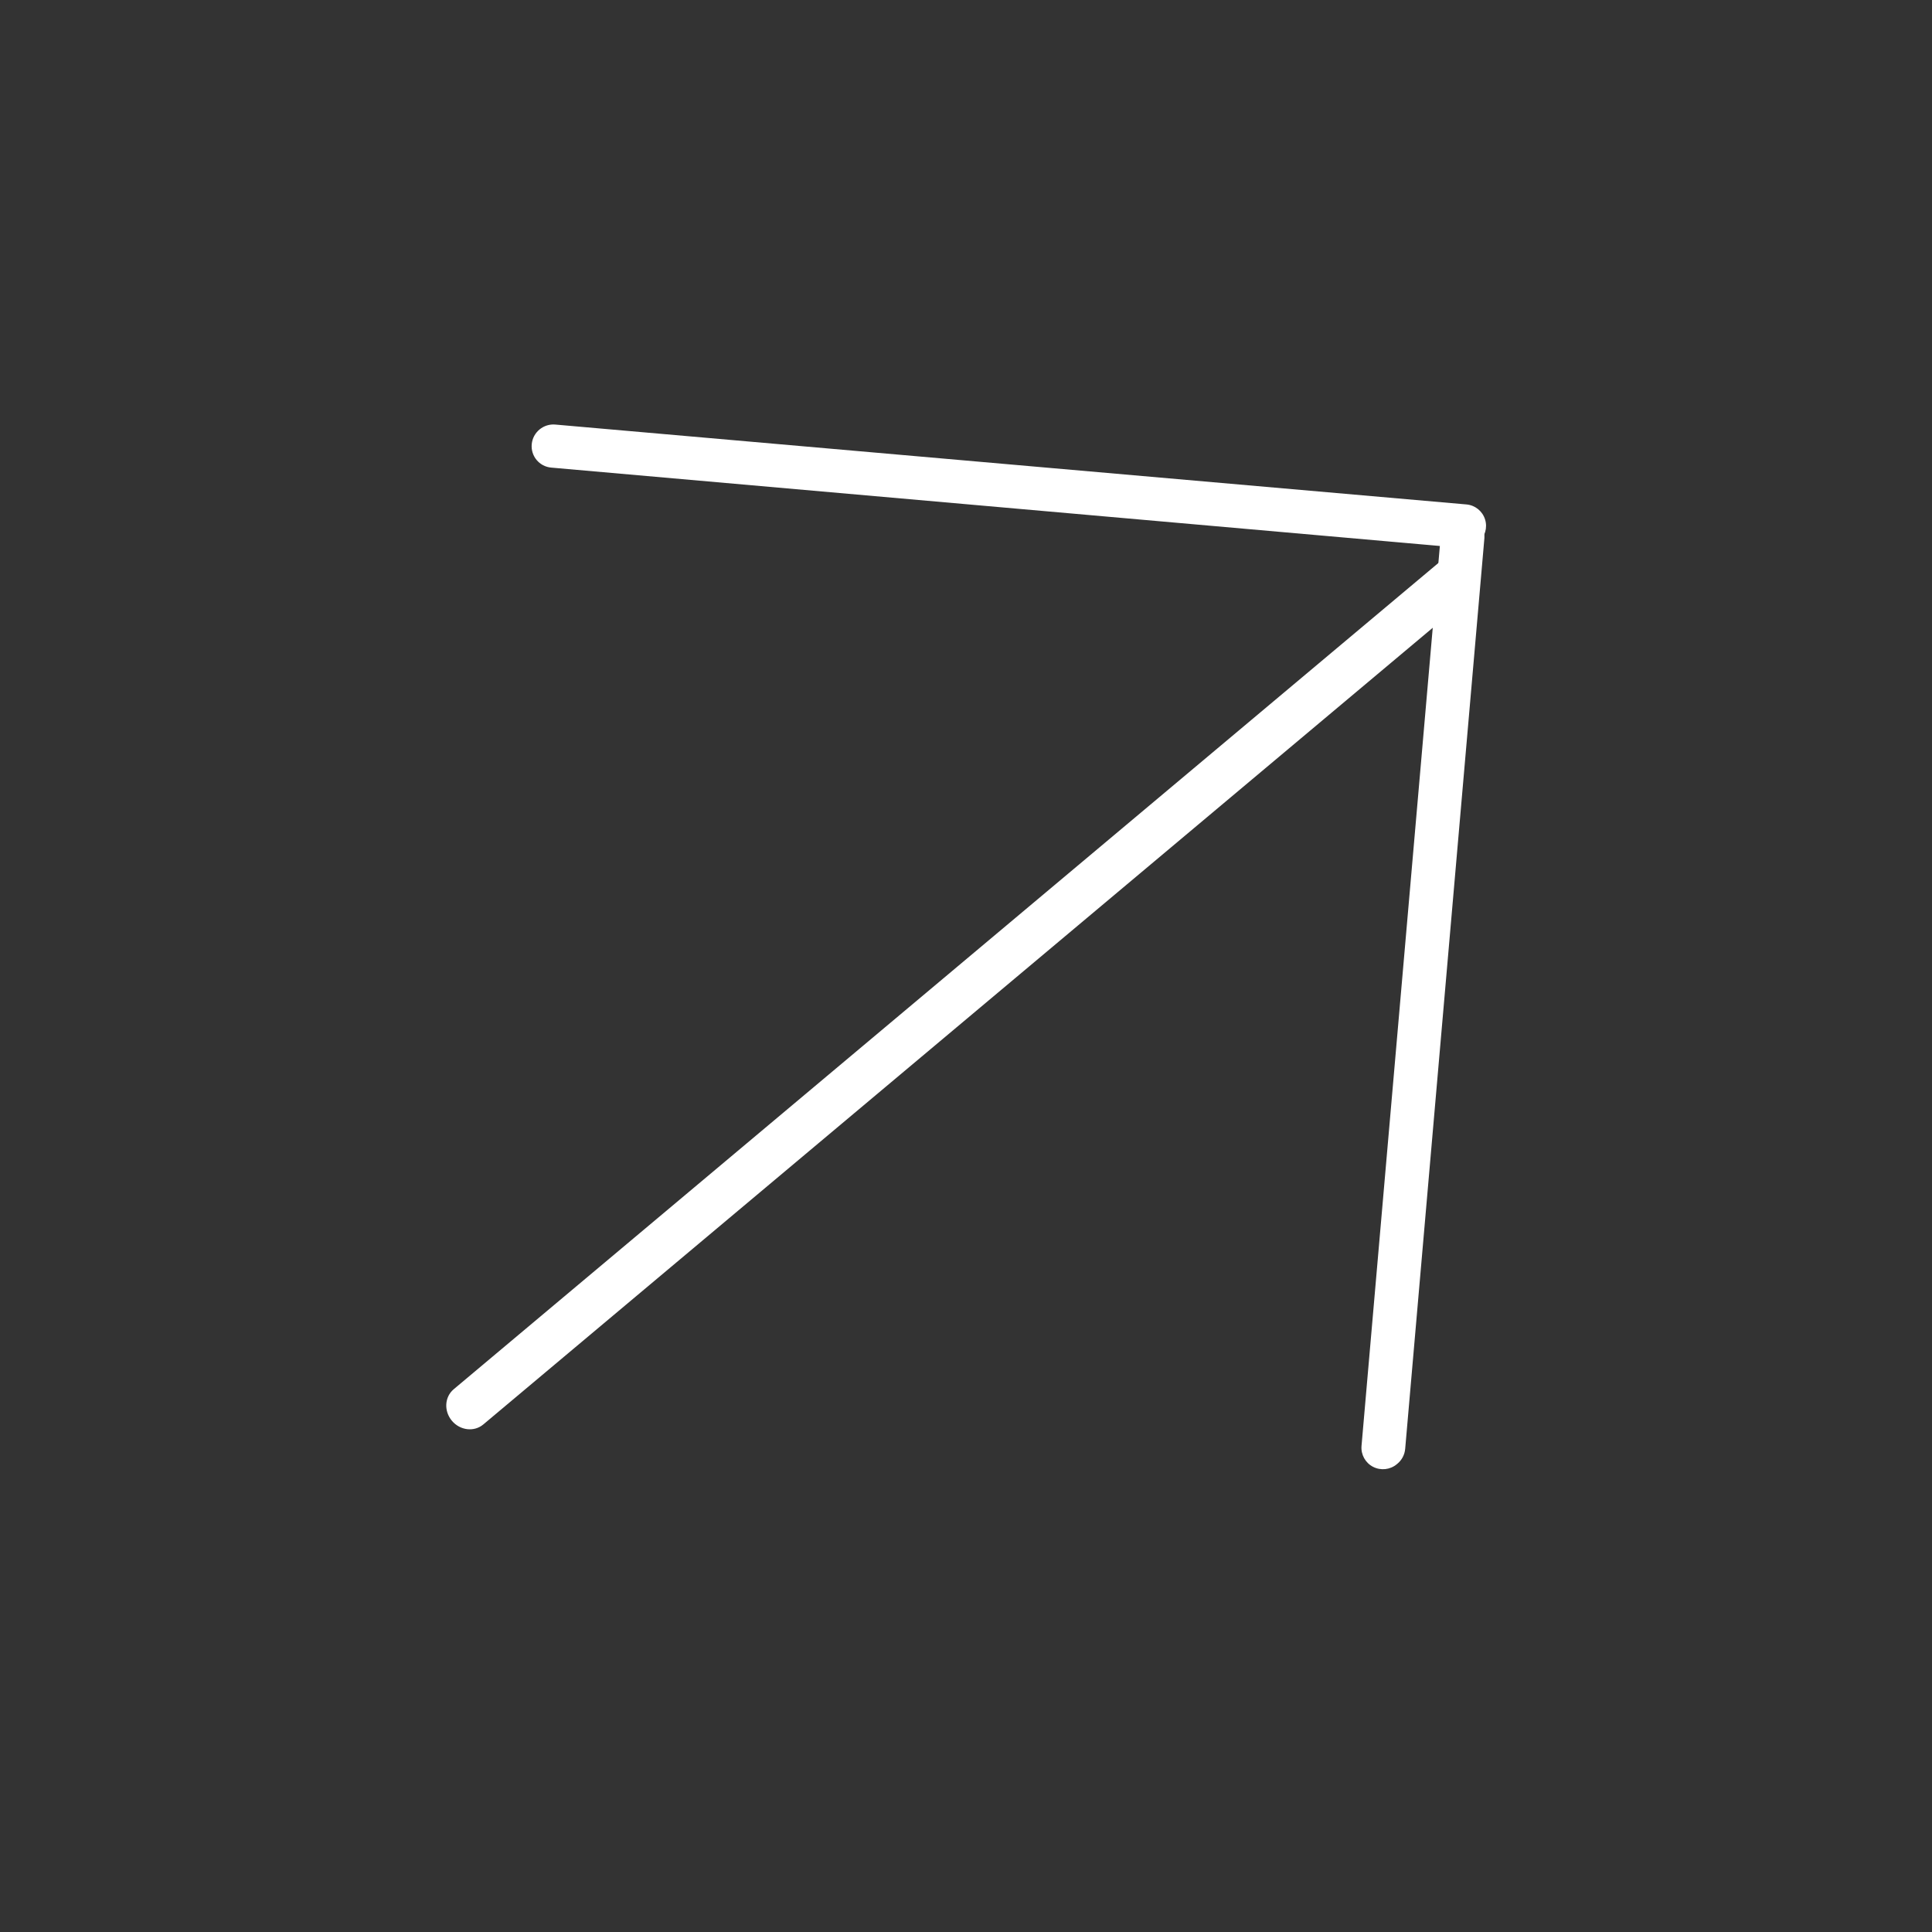 <?xml version="1.0" encoding="UTF-8"?>
<svg width="42px" height="42px" viewBox="0 0 42 42" version="1.1" xmlns="http://www.w3.org/2000/svg" xmlns:xlink="http://www.w3.org/1999/xlink">
    <rect x="0" y="0" width="42" height="42" fill="#333333" stroke="none"/>
    <title>noun-forward-arrow-1299409</title>
    <g id="NCPAC" stroke="none" stroke-width="1" fill="none" fill-rule="evenodd">
        <g id="NCPAC_Landing-page" transform="translate(-1589, -2265)" fill="#FFFFFF" fill-rule="nonzero">
            <g id="footer" transform="translate(0, 2224)">
                <g id="Group-7" transform="translate(210, 40)">
                    <g id="noun-forward-arrow-1299409" transform="translate(1399.816, 21.778) rotate(-400) translate(-1399.816, -21.778)translate(1384.898, 7.172)">
                        <path d="M28.529,15.784 L0.471,15.784 C0.211,15.784 -7.14433019e-14,15.56 -7.14433019e-14,15.284 C-7.14433019e-14,15.007 0.211,14.784 0.471,14.784 L28.529,14.784 C28.789,14.784 29,15.007 29,15.284 C29,15.56 28.789,15.784 28.529,15.784 Z" id="Path"></path>
                        <path d="M29.349,15 C29.223,15 29.102,14.949 29.014,14.859 L14.974,0.799 C14.79,0.616 14.791,0.319 14.976,0.136 C15.161,-0.046 15.459,-0.045 15.643,0.139 L29.702,14.203 C29.835,14.338 29.873,14.538 29.8,14.712 C29.727,14.886 29.557,14.999 29.367,15 L29.349,15 Z" id="Path"></path>
                        <path d="M15.13,29.211 C14.941,29.211 14.77,29.097 14.697,28.923 C14.624,28.75 14.663,28.549 14.795,28.415 L28.84,14.358 C29.022,14.169 29.324,14.162 29.514,14.343 C29.704,14.525 29.71,14.825 29.528,15.013 L15.484,29.071 C15.391,29.165 15.263,29.216 15.13,29.211 L15.13,29.211 Z" id="Path"></path>
                    </g>
                </g>
            </g>
        </g>
    </g>
</svg>
